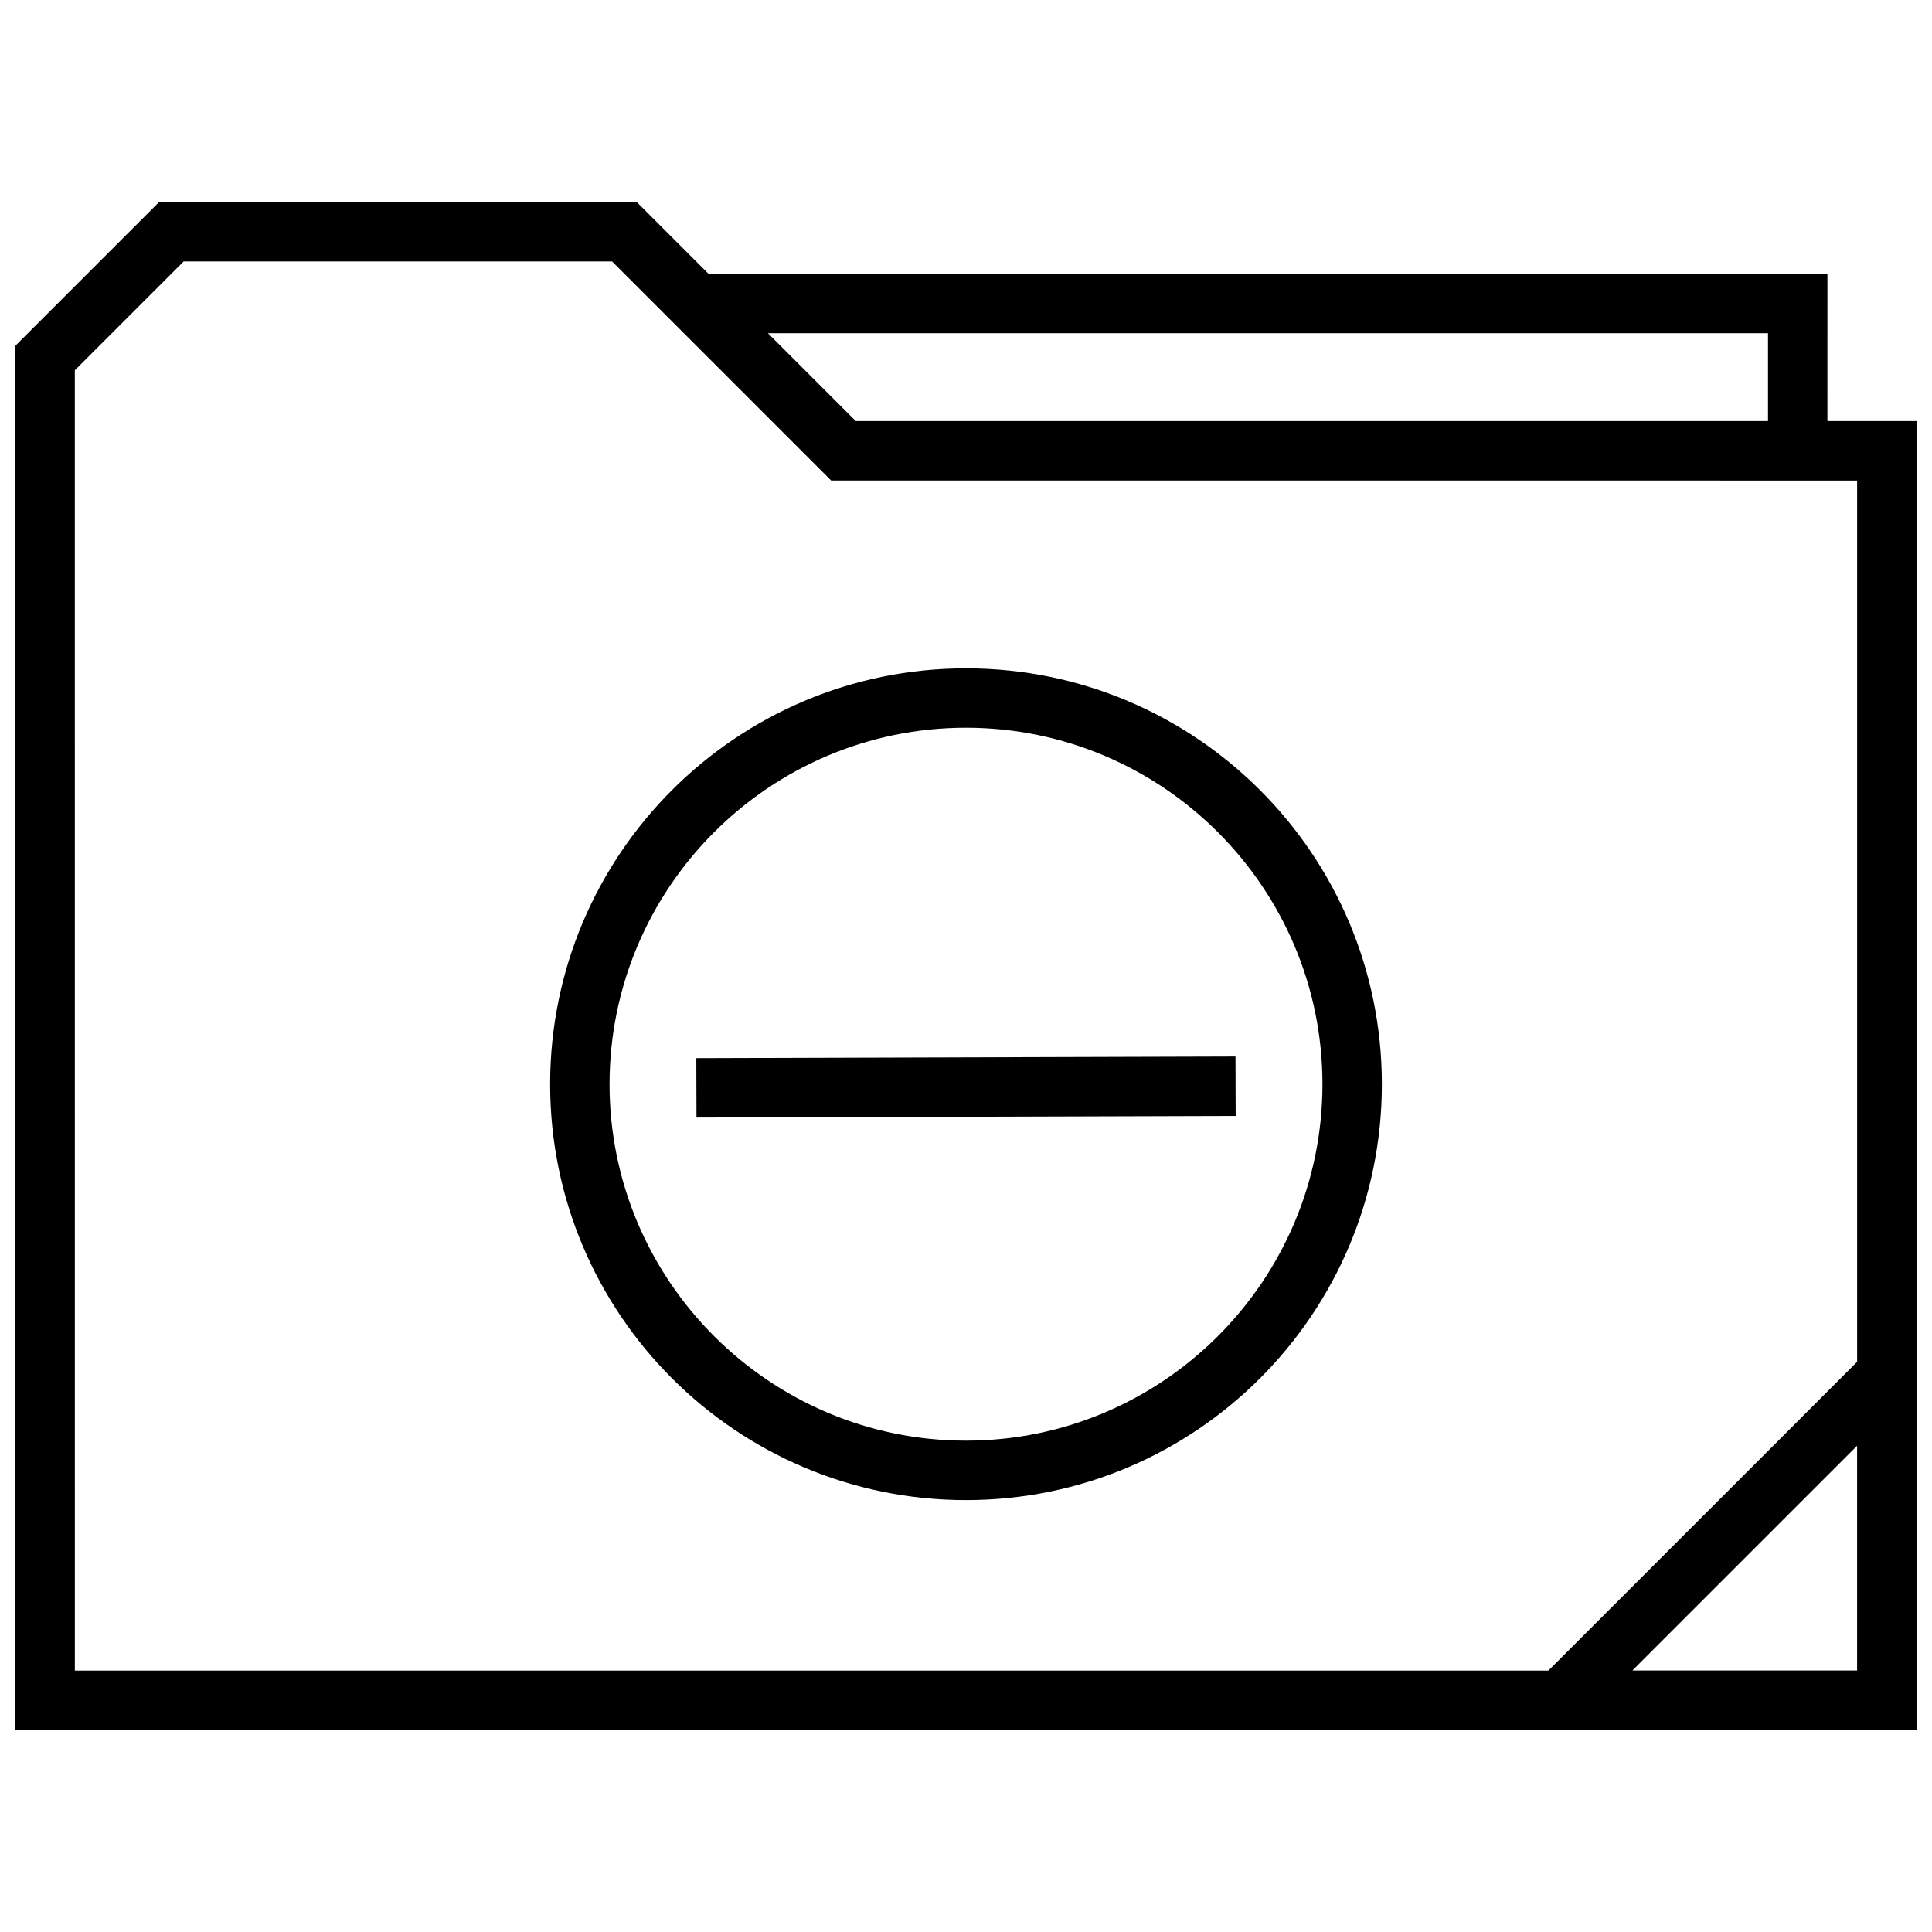 <?xml version="1.0" encoding="UTF-8"?>
<!-- Uploaded to: SVG Repo, www.svgrepo.com, Generator: SVG Repo Mixer Tools -->
<svg width="800px" height="800px" version="1.1" viewBox="144 144 512 512" xmlns="http://www.w3.org/2000/svg">
 <defs>
  <clipPath id="a">
   <path d="m148.09 197h503.81v406h-503.81z"/>
  </clipPath>
 </defs>
 <path d="m400 321.12c-60.867 0-110.21 49.344-110.21 110.21 0 60.867 49.344 110.21 110.21 110.21 60.867 0 110.21-49.344 110.21-110.21 0-60.867-49.344-110.21-110.21-110.21zm0 204.67c-52.082 0-94.465-42.383-94.465-94.465s42.383-94.465 94.465-94.465 94.465 42.383 94.465 94.465c-0.004 52.082-42.387 94.465-94.465 94.465z"/>
 <path d="m328.53 424.42 142.89-0.43 0.047 15.742-142.89 0.43z"/>
 <g clip-path="url(#a)">
  <path d="m651.9 255.59h-23.617l0.004-39.027h-296.52l-19.02-19.02h-126.58l-38.07 38.066v366.85h503.81zm-39.359-23.285v23.285h-241.75l-23.285-23.285zm-448.71 9.824 28.844-28.844h113.53l58.062 58.062 271.89 0.004v233.55l-81.82 81.82h-390.5zm412.76 344.57 59.562-59.559v59.559z"/>
 </g>
</svg>